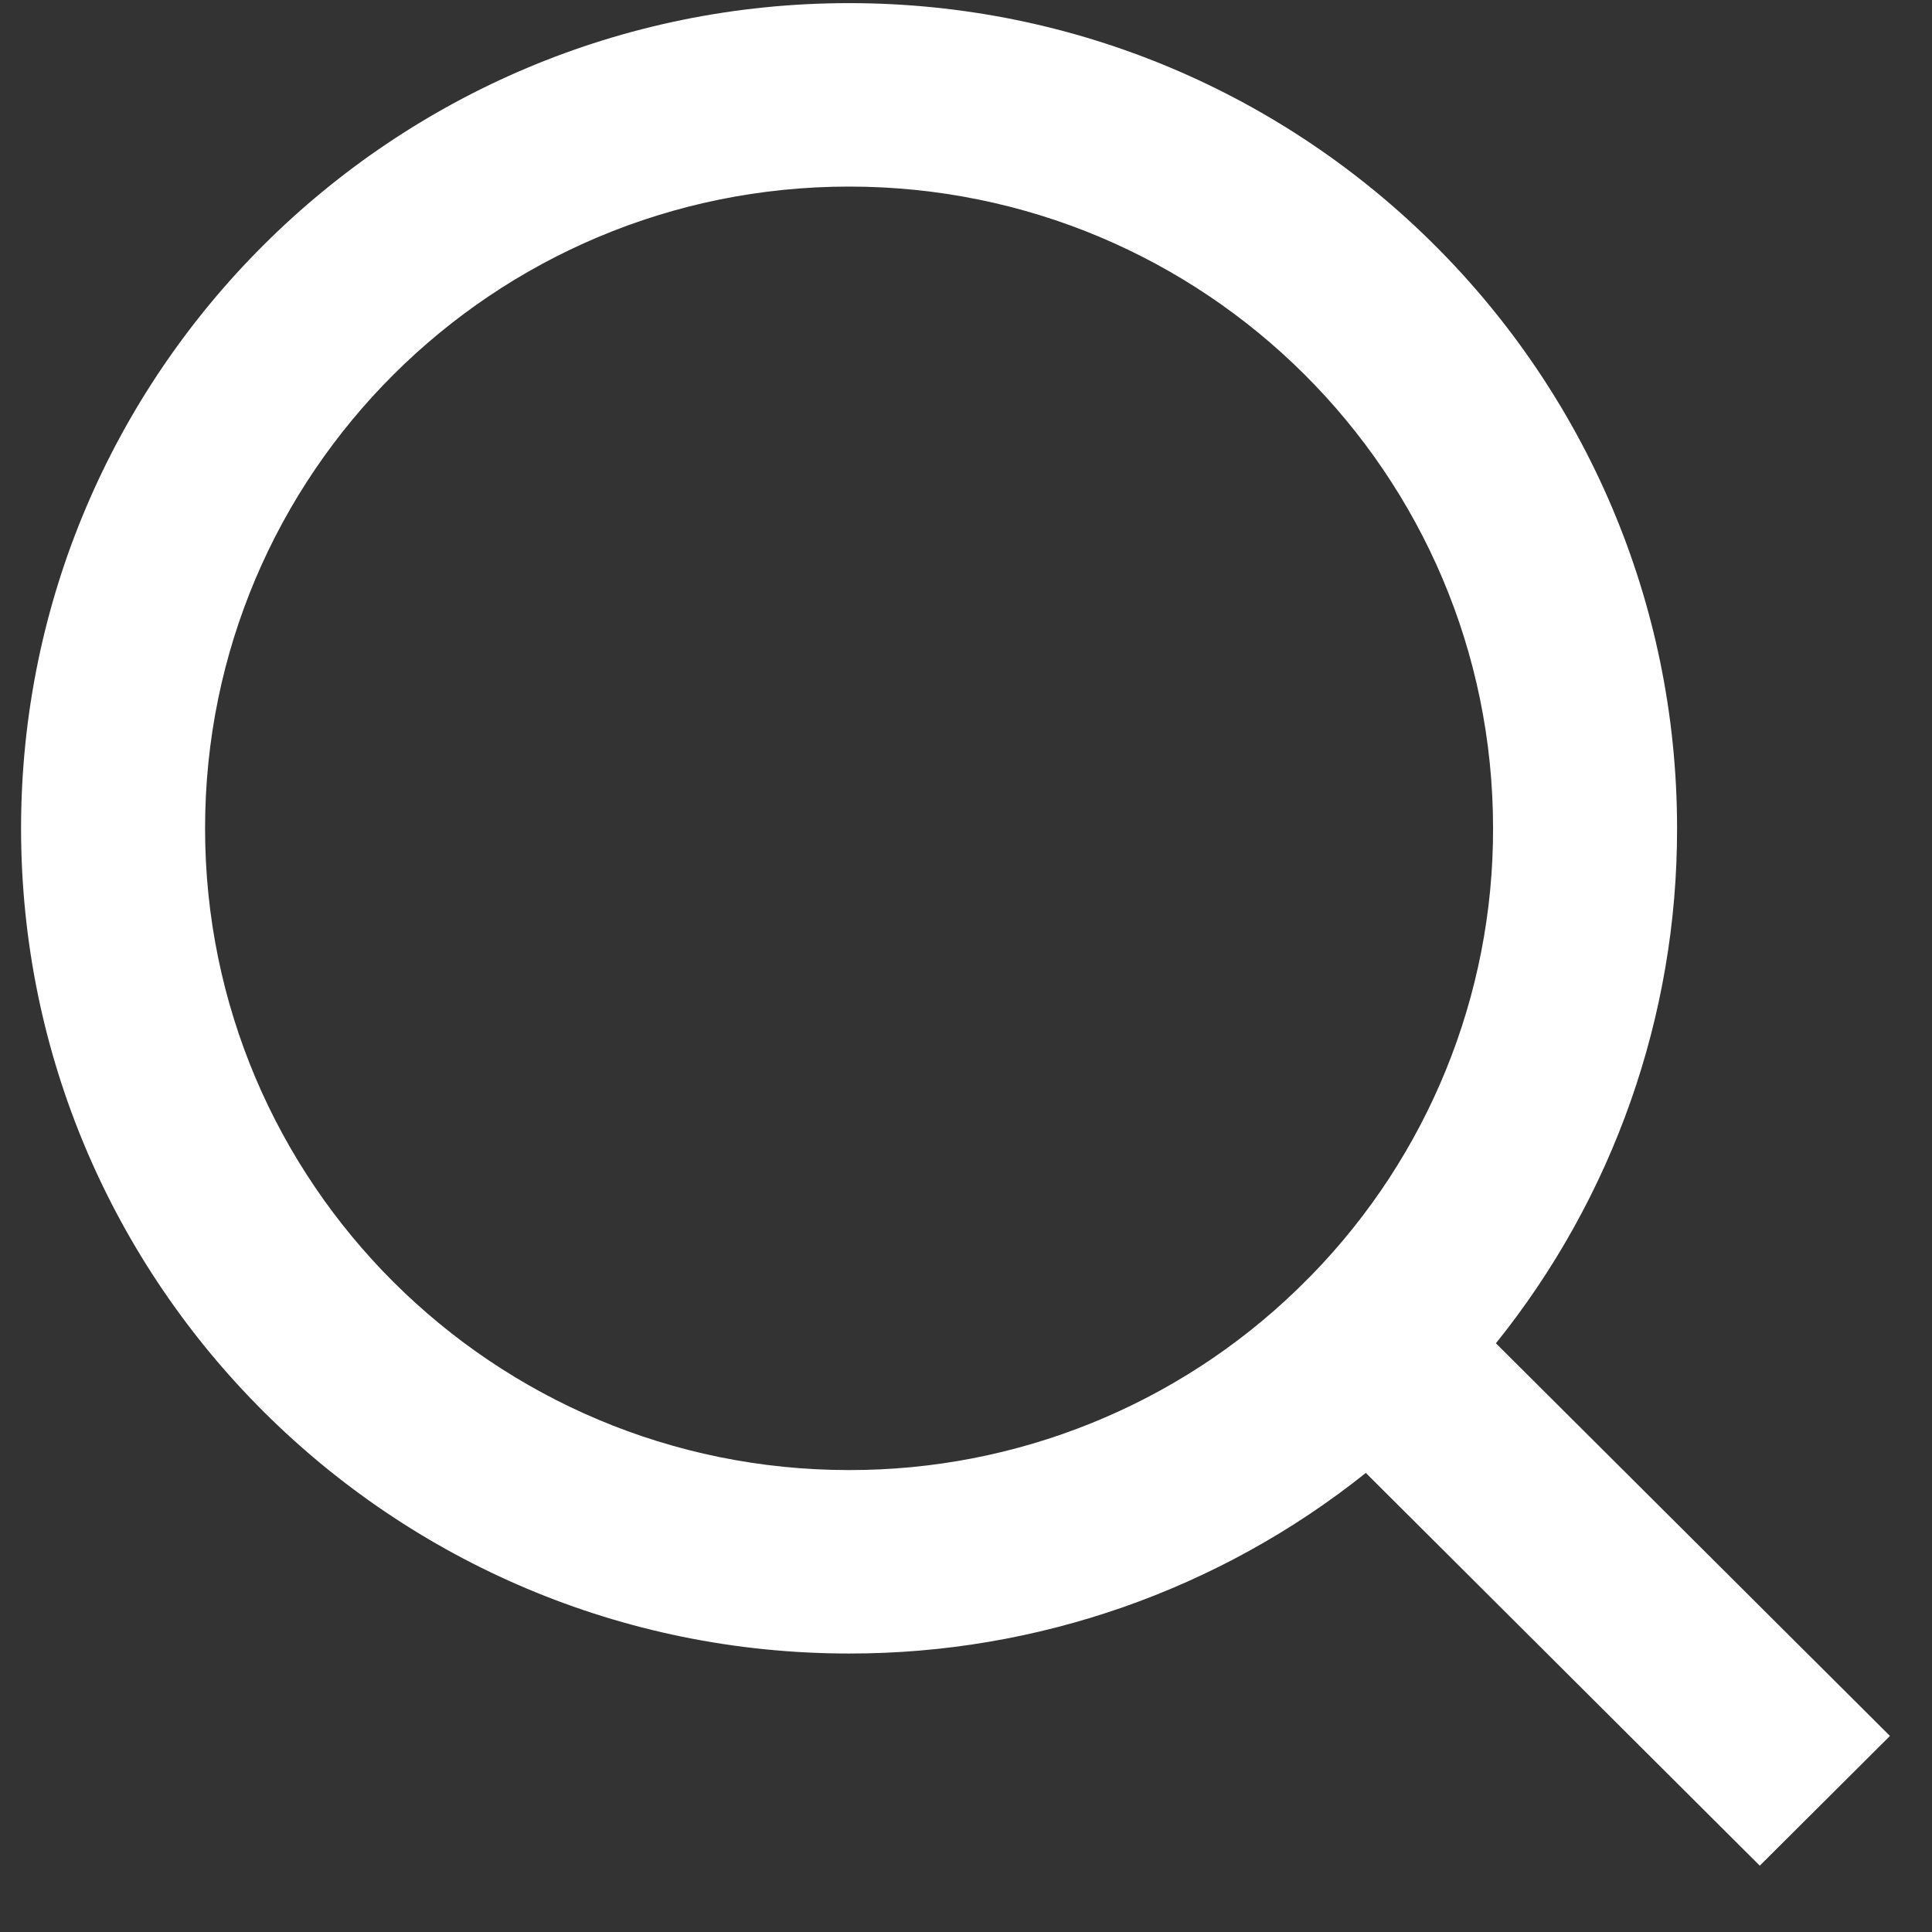 <svg width="21" height="21" viewBox="0 0 21 21" fill="none" xmlns="http://www.w3.org/2000/svg">
<rect x="0" y="0" width="21" height="21" fill="#333333" stroke="none"/>
<path d="M16.26 14.601L20.543 18.869L19.128 20.279L14.846 16.01C13.253 17.283 11.271 17.976 9.229 17.973C4.261 17.973 0.229 13.954 0.229 9.004C0.229 4.053 4.261 0.034 9.229 0.034C14.197 0.034 18.229 4.053 18.229 9.004C18.232 11.039 17.537 13.013 16.26 14.601ZM14.254 13.862C15.523 12.561 16.232 10.818 16.229 9.004C16.229 5.149 13.096 2.028 9.229 2.028C5.361 2.028 2.229 5.149 2.229 9.004C2.229 12.857 5.361 15.979 9.229 15.979C11.049 15.982 12.799 15.276 14.104 14.011L14.254 13.862Z" fill="white"/>
</svg>
